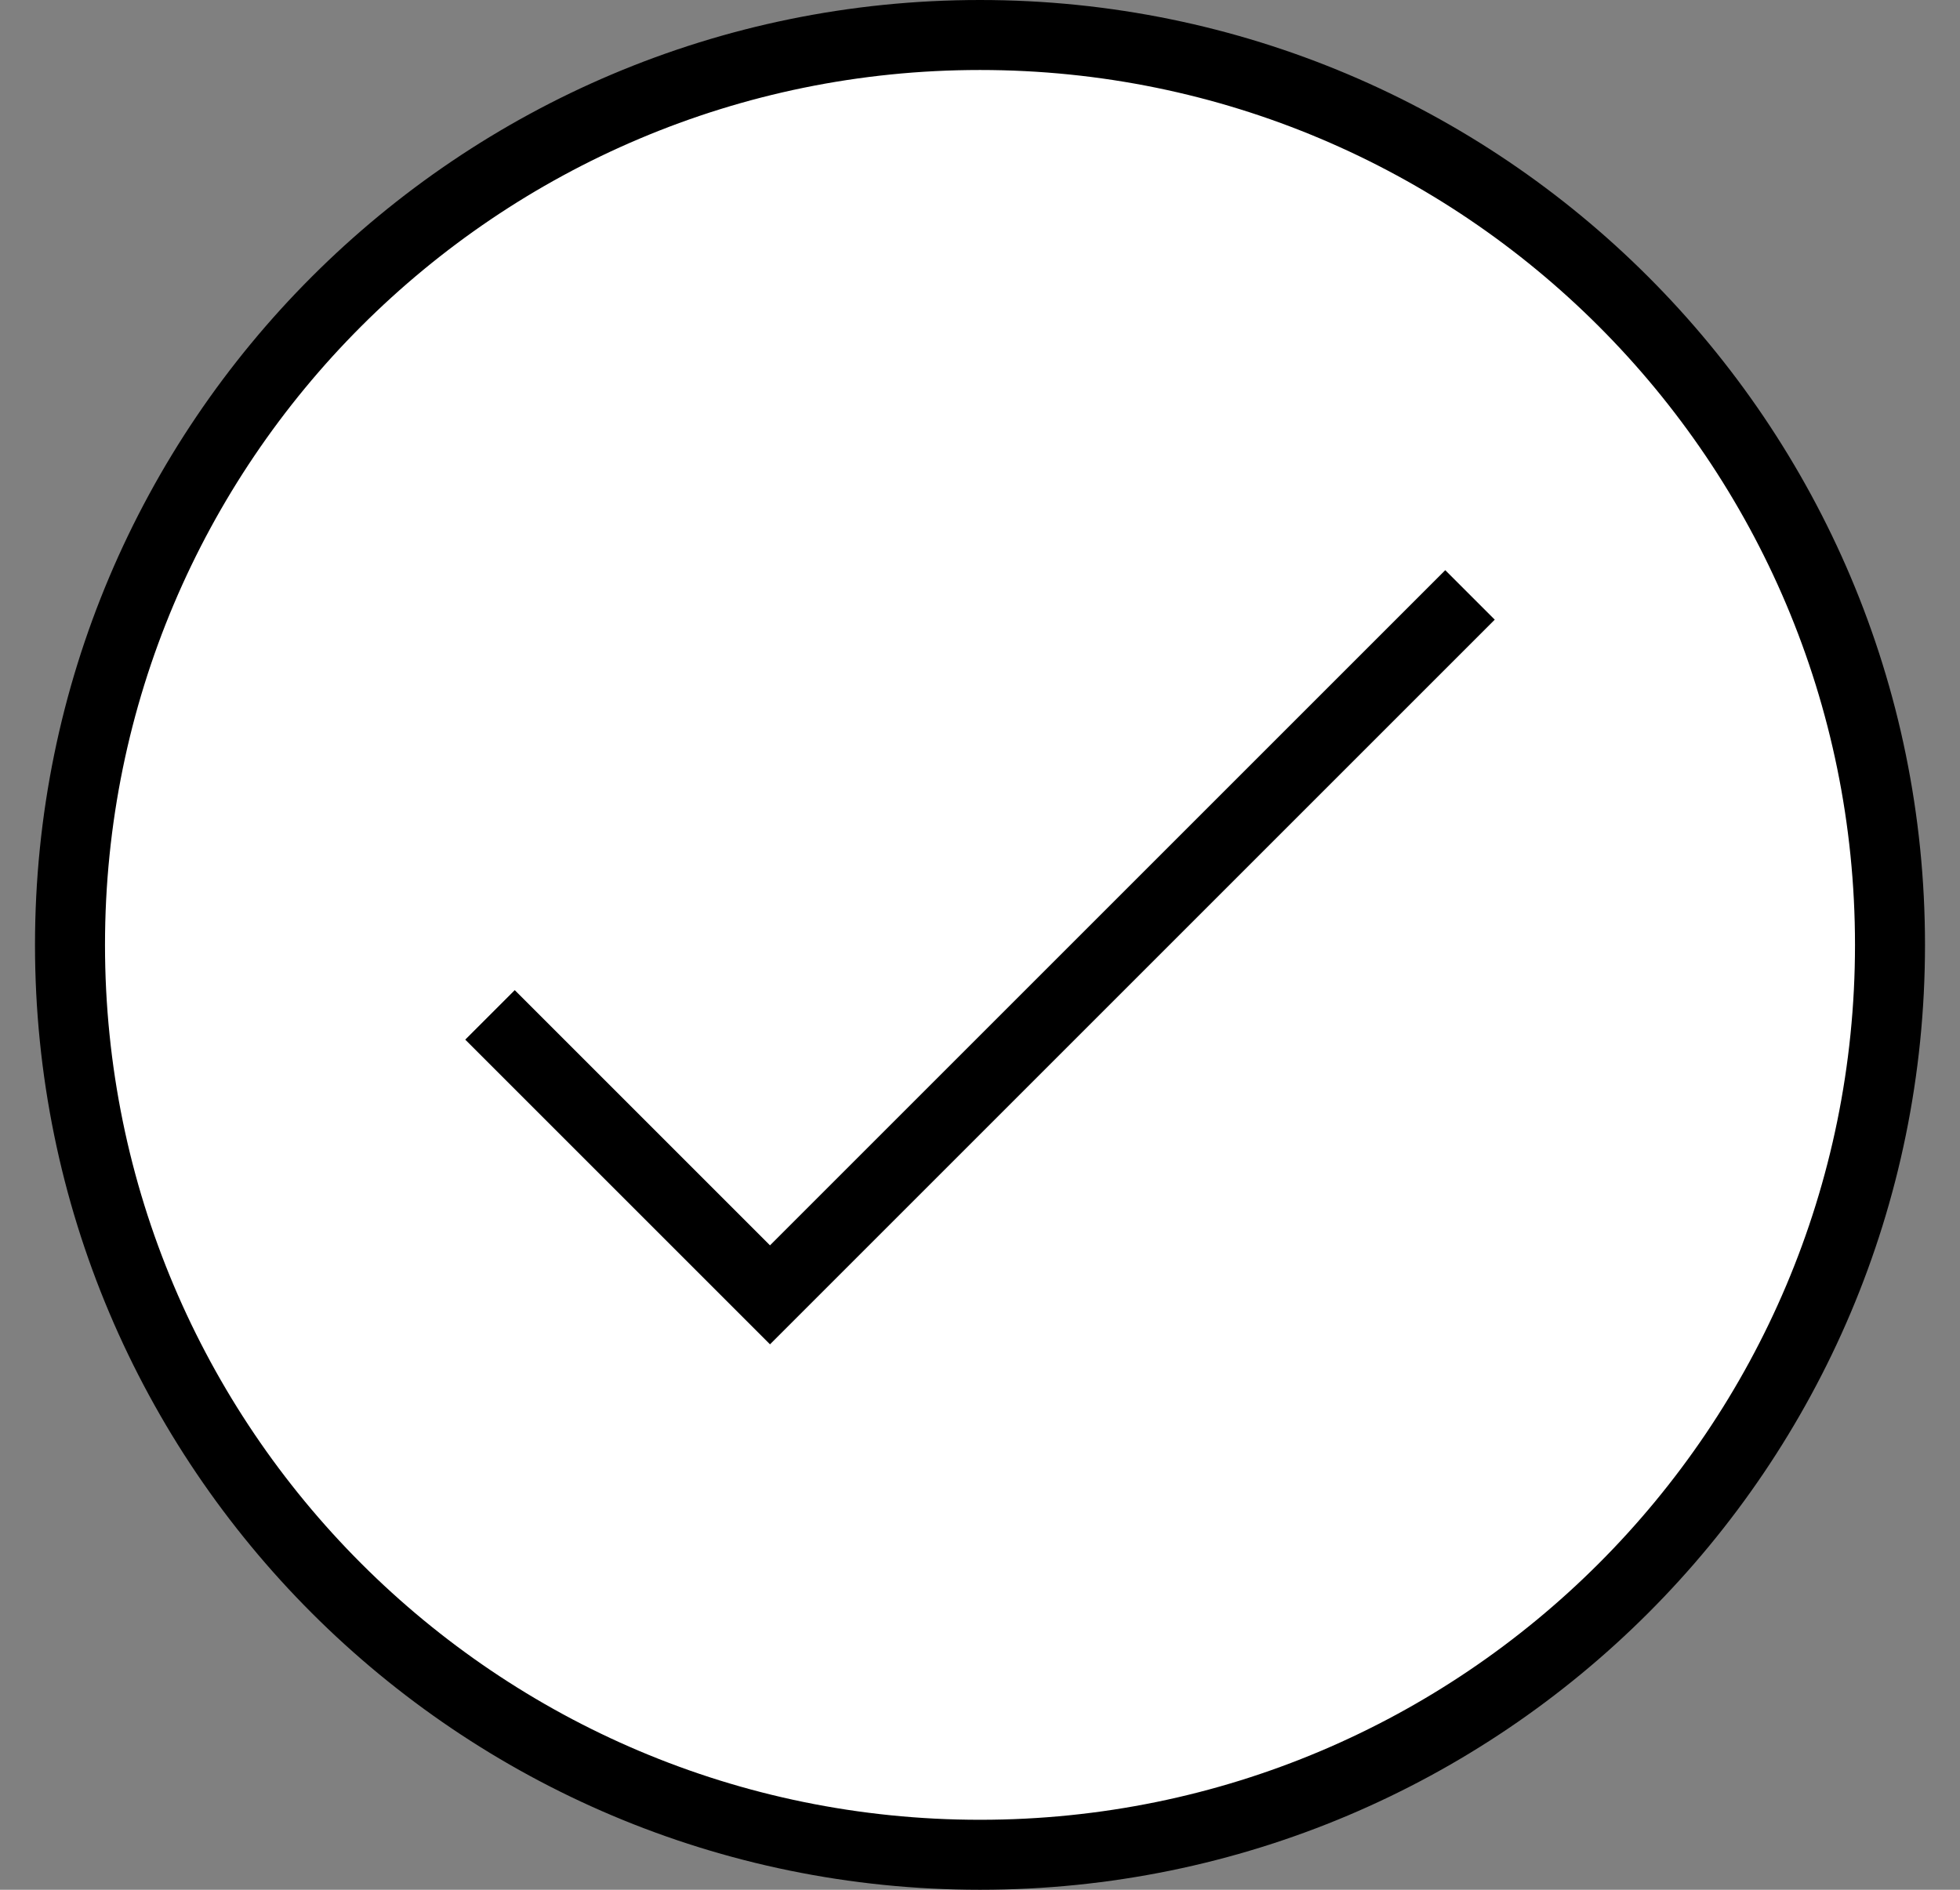 <svg width="28" height="27" viewBox="0 0 28 27" fill="none" xmlns="http://www.w3.org/2000/svg">
<rect x="0" y="0" width="28" height="27" fill="#808080" stroke="none"/>
<path d="M14 26.5C21.18 26.5 27 20.68 27 13.5C27 6.32 21.18 0.5 14 0.5C6.82 0.5 1 6.32 1 13.5C1 20.68 6.82 26.5 14 26.5Z" fill="white"/>
<path d="M14 26.5C21.18 26.5 27 20.68 27 13.5C27 6.32 21.18 0.5 14 0.5C6.82 0.5 1 6.32 1 13.5C1 20.68 6.82 26.5 14 26.5Z" stroke="black"/>
<path d="M7 14.5L11 18.5L21 8.5" stroke="black"/>
</svg>
